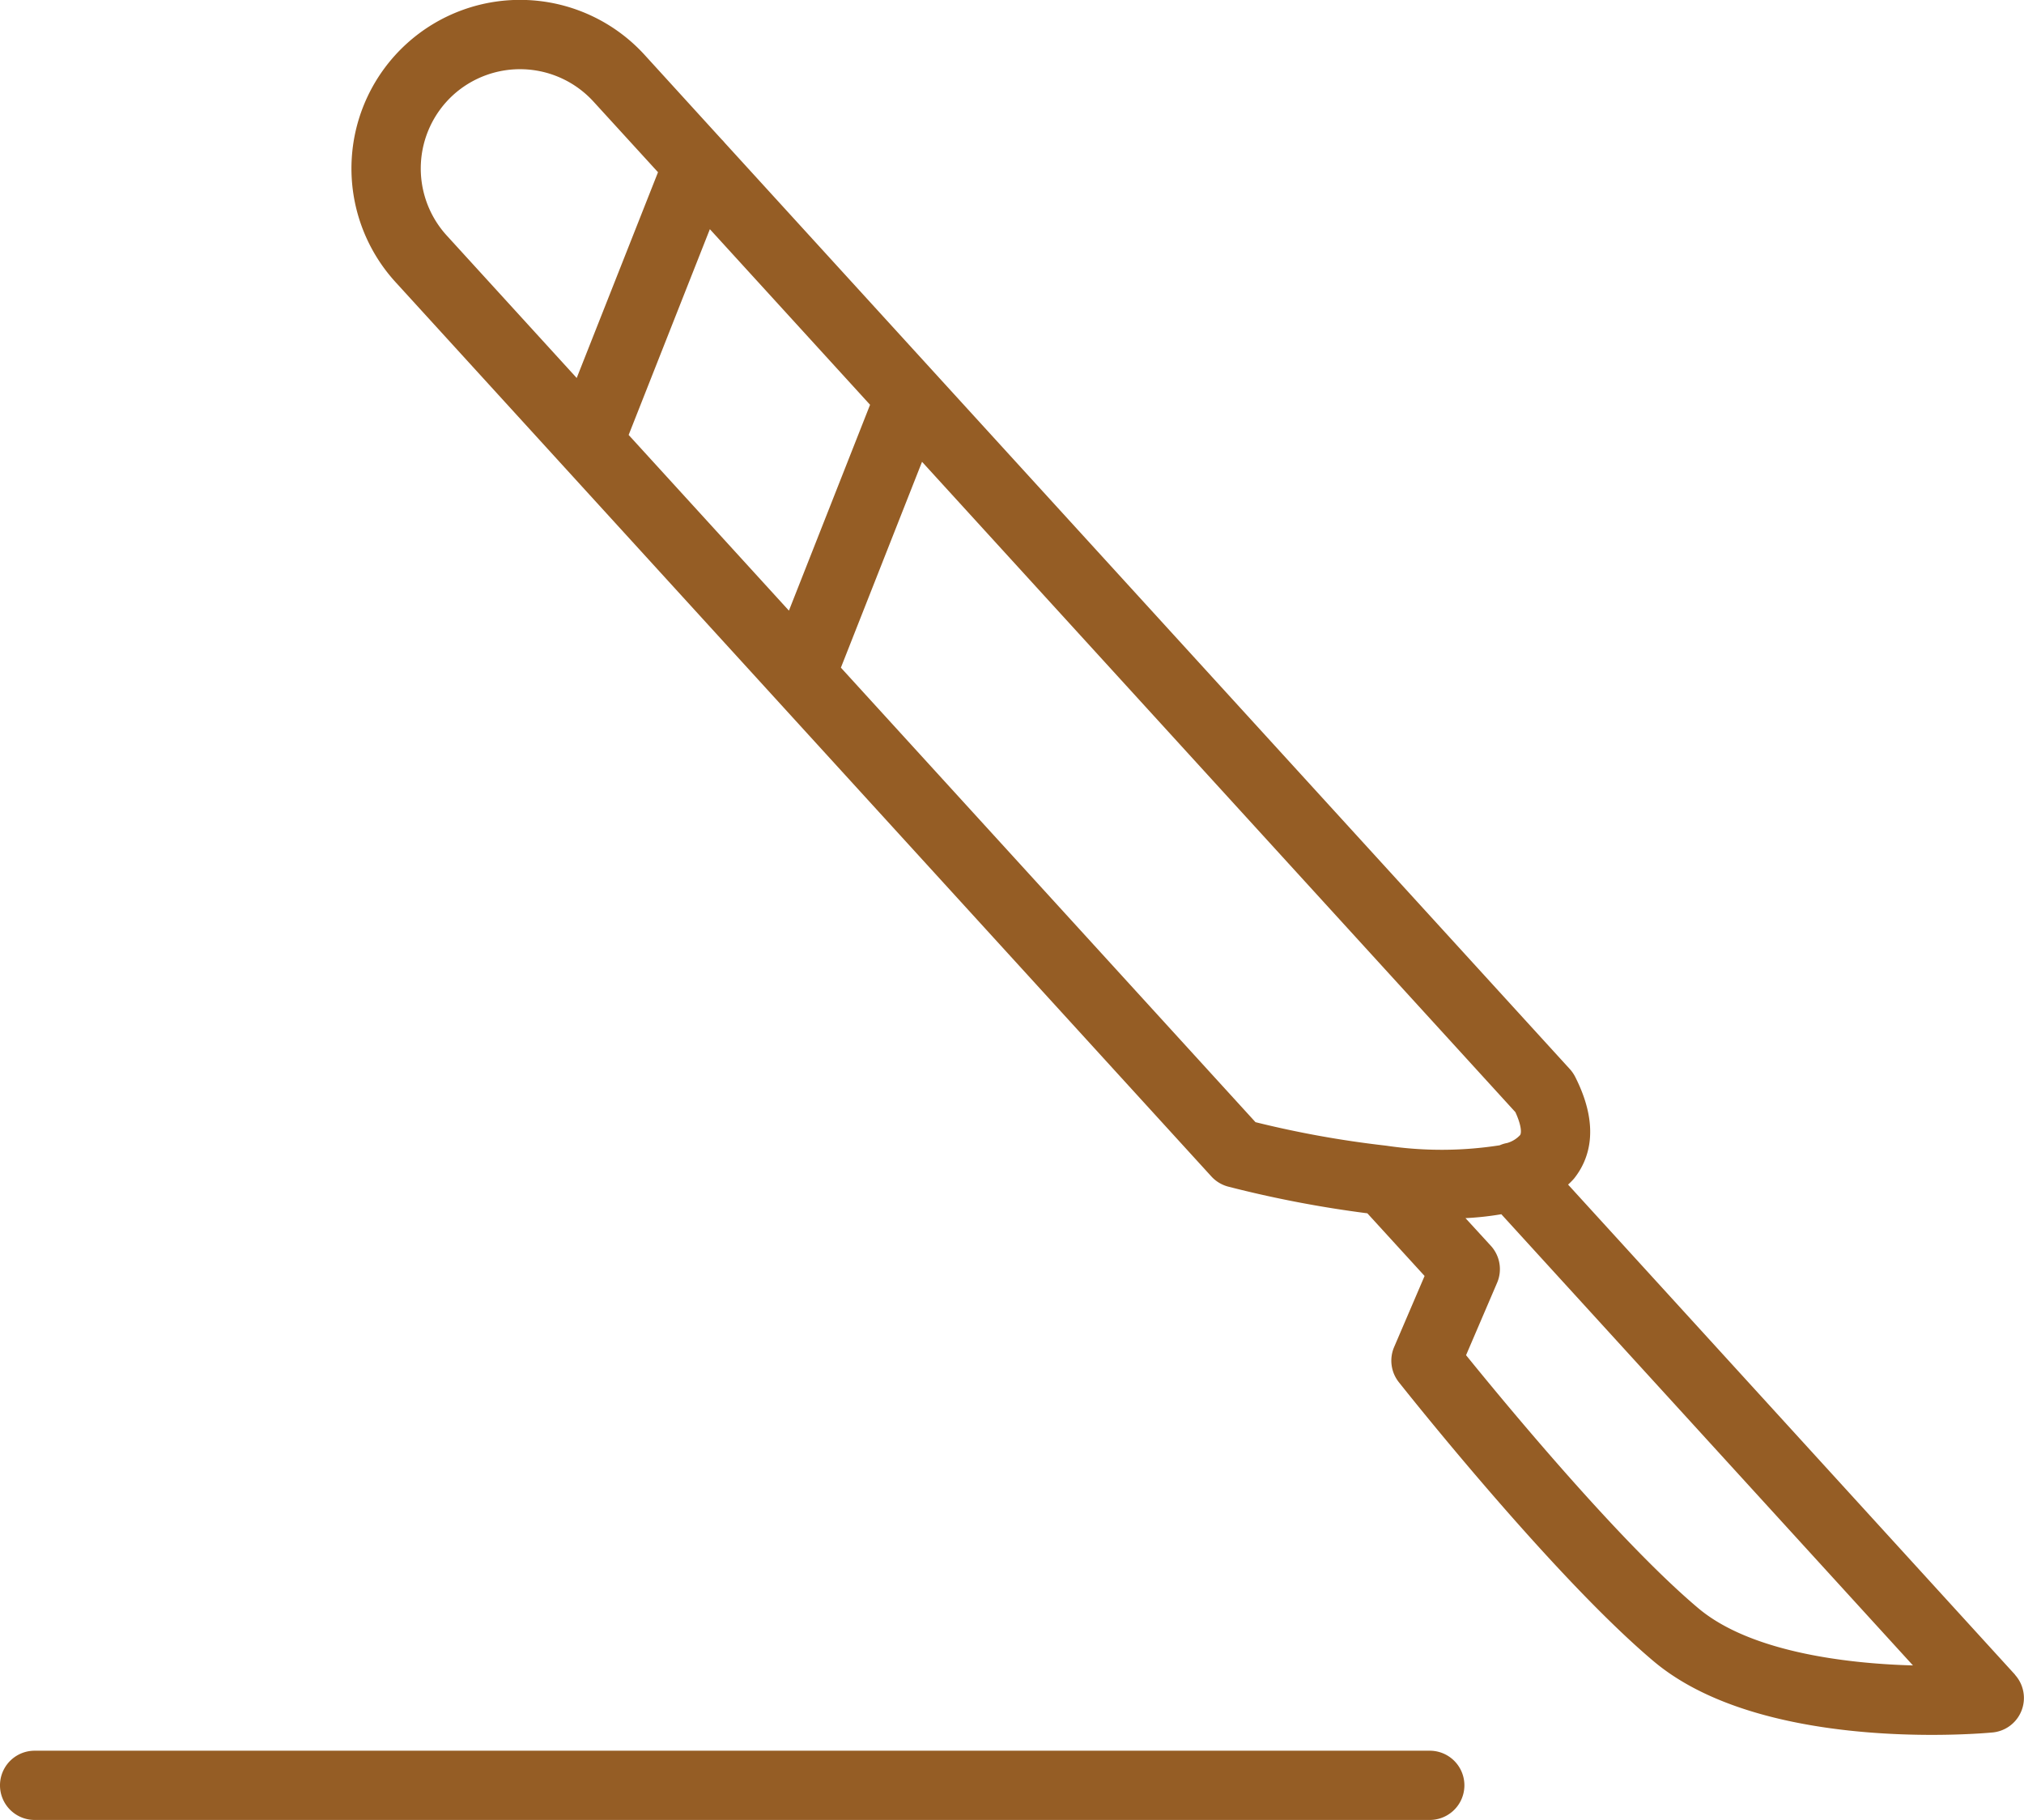 <svg xmlns="http://www.w3.org/2000/svg" width="87.705" height="78.862" viewBox="0 0 87.705 78.862">
  <g  transform="translate(-5.07 -10.569)">
    <path  d="M92.385,83.134,73.019,61.9a3.152,3.152,0,0,0,.257-.26c.64-.8,1.167-2.207.051-4.409A1.563,1.563,0,0,0,73.1,56.9L45.568,26.724l-.01-.011-9.086-9.959a1.473,1.473,0,0,0-.136-.149L33,12.945a7.3,7.3,0,0,0-10.792,9.847L57.562,61.547a1.505,1.505,0,0,0,.734.442,49.531,49.531,0,0,0,6.025,1.155l2.48,2.715-1.319,3.078a1.5,1.5,0,0,0,.2,1.521c.271.342,6.675,8.417,11.048,12.1,3.257,2.738,8.781,3.187,12.051,3.187,1.487,0,2.508-.093,2.635-.105a1.5,1.5,0,0,0,.967-2.5ZM32.311,29.416,35.83,20.5l6.942,7.609-3.516,8.92ZM24.7,14.692a4.311,4.311,0,0,1,6.083.275l2.8,3.065L30.06,26.948,24.424,20.77A4.312,4.312,0,0,1,24.7,14.692ZM41.508,39.5l3.516-8.92L70.735,58.76c.268.581.272.914.2,1a1.237,1.237,0,0,1-.554.337,1.461,1.461,0,0,0-.327.1,16.314,16.314,0,0,1-4.908.018c-.023,0-.044-.007-.066-.008a44.16,44.16,0,0,1-5.606-1.012ZM78.666,80.26c-3.425-2.882-8.412-8.923-10.068-10.968l1.346-3.139a1.5,1.5,0,0,0-.271-1.6l-1.1-1.2a12.927,12.927,0,0,0,1.553-.169L87.963,82.735C84.906,82.653,80.861,82.106,78.666,80.26Z" fill="#955d25"/>
    <path  d="M67.026,86.431H6.57a1.5,1.5,0,0,0,0,3H67.026a1.5,1.5,0,0,0,0-3Z" fill="#955d25"/>
  </g>
</svg>
